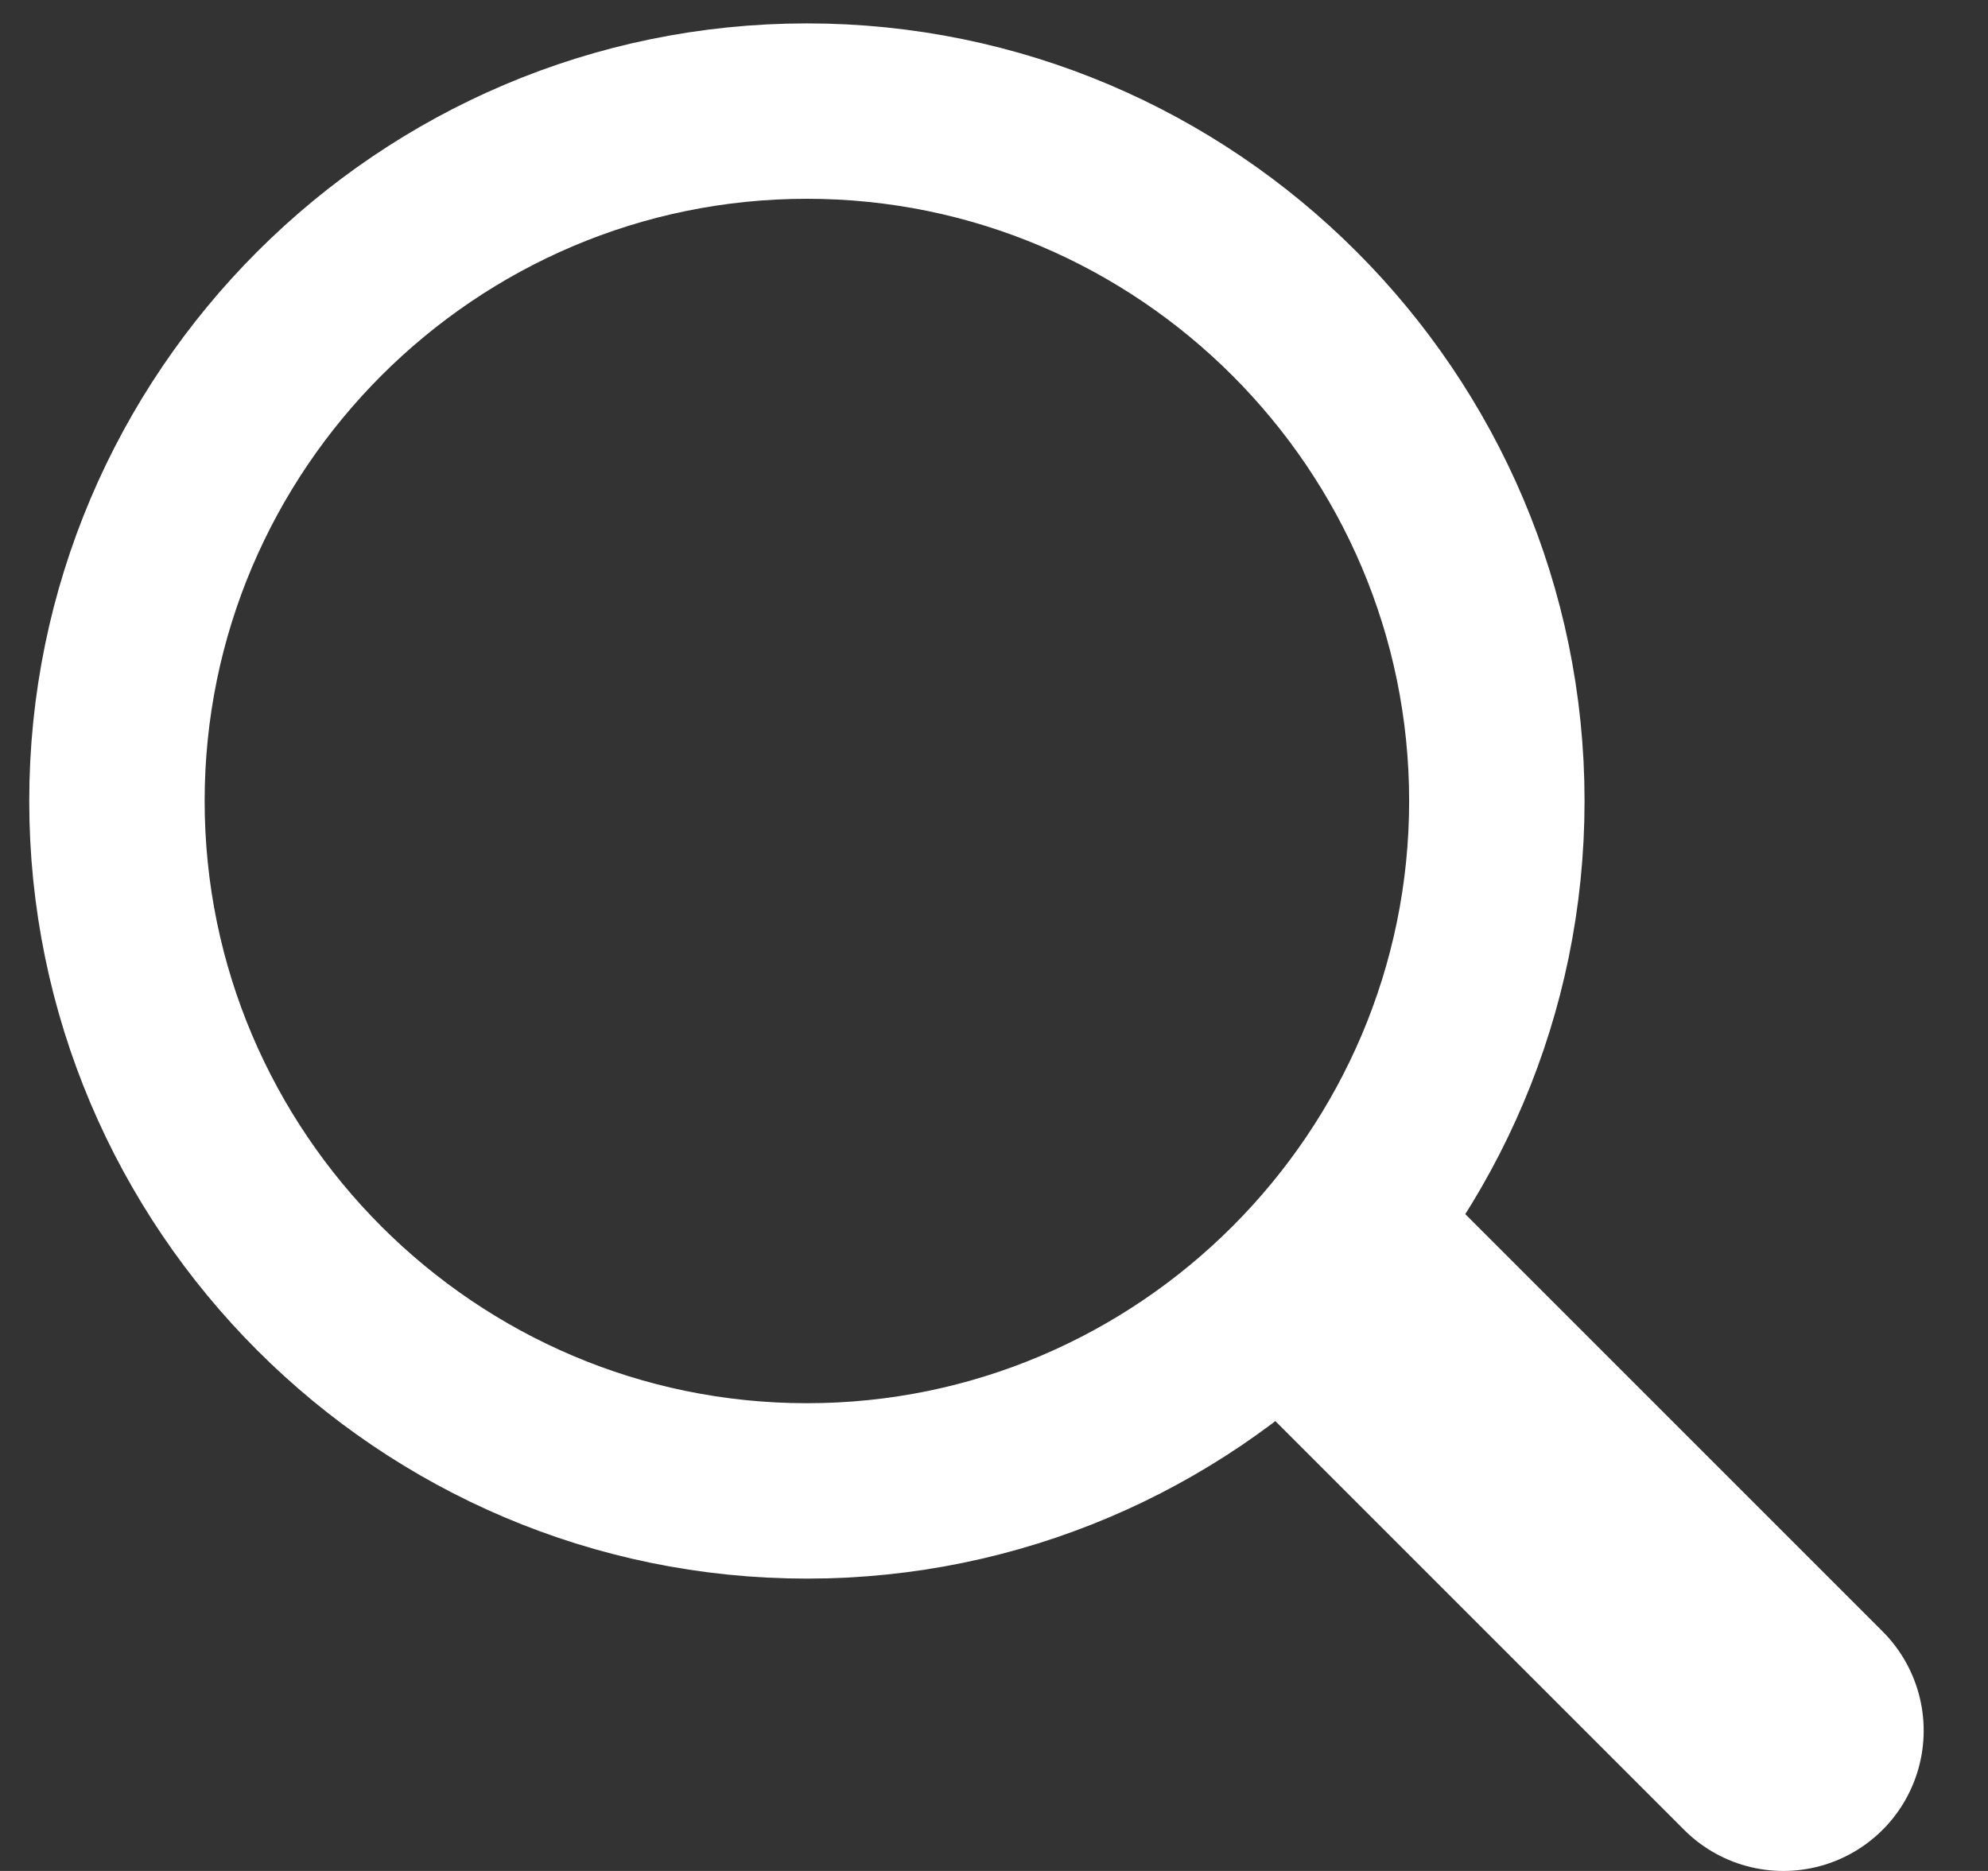 <?xml version="1.0" encoding="UTF-8"?>
<!-- Generator: Adobe Illustrator 25.3.1, SVG Export Plug-In . SVG Version: 6.00 Build 0)  -->
<svg version="1.1" id="Layer_1" xmlns="http://www.w3.org/2000/svg" xmlns:xlink="http://www.w3.org/1999/xlink" x="0px" y="0px" viewBox="0 0 34 32" style="enable-background:new 0 0 34 32;" xml:space="preserve">
<rect x="0" y="0" width="34" height="32" fill="#333333" stroke="none"/>
<style type="text/css">
	.st0{fill:none;stroke:#FFFFFF;stroke-width:3;stroke-linecap:round;stroke-linejoin:round;stroke-miterlimit:50;}
	.st1{fill:none;stroke:#FFFFFF;stroke-width:4.8;stroke-linecap:round;stroke-linejoin:round;stroke-miterlimit:50;}
</style>
<path class="st0" d="M25.6,13.7c0,6.5-5.3,11.8-11.8,11.8S2,20.2,2,13.7l0,0C2,7.2,7.3,1.9,13.8,1.9S25.6,7.2,25.6,13.7L25.6,13.7z"/>
<path class="st1" d="M23.3,22.4l7.2,7.2"/>
</svg>